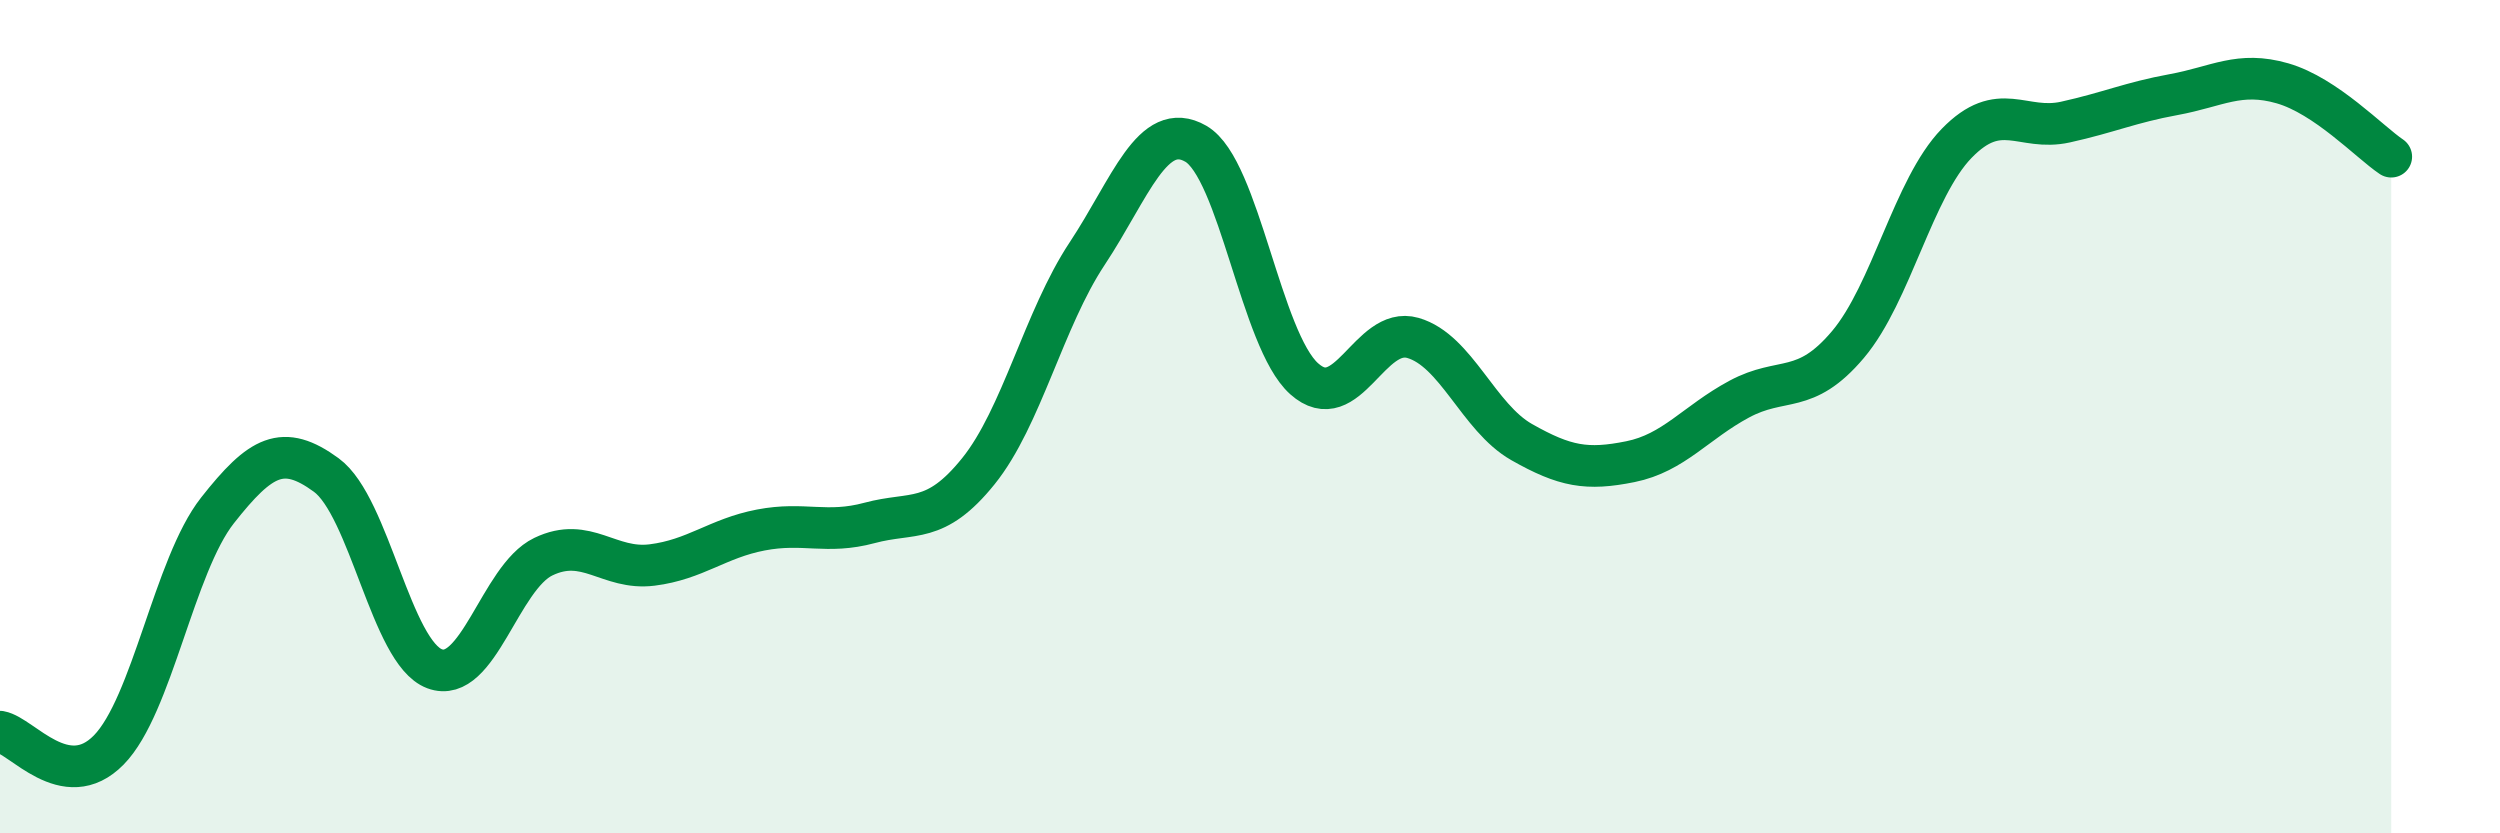 
    <svg width="60" height="20" viewBox="0 0 60 20" xmlns="http://www.w3.org/2000/svg">
      <path
        d="M 0,17.56 C 0.52,17.65 1.57,19.06 2.61,18 C 3.65,16.94 4.18,13.57 5.22,12.25 C 6.26,10.93 6.79,10.64 7.83,11.4 C 8.87,12.16 9.39,15.66 10.43,16.05 C 11.47,16.44 12,13.86 13.04,13.36 C 14.08,12.86 14.61,13.69 15.65,13.56 C 16.69,13.43 17.22,12.92 18.26,12.72 C 19.3,12.52 19.83,12.83 20.87,12.55 C 21.91,12.27 22.44,12.6 23.48,11.31 C 24.52,10.02 25.05,7.66 26.09,6.09 C 27.13,4.52 27.66,2.85 28.7,3.45 C 29.74,4.05 30.26,8.16 31.3,9.09 C 32.34,10.02 32.87,7.81 33.91,8.11 C 34.95,8.41 35.48,10.02 36.52,10.61 C 37.56,11.2 38.09,11.29 39.13,11.08 C 40.17,10.87 40.7,10.14 41.74,9.58 C 42.78,9.02 43.31,9.5 44.35,8.27 C 45.39,7.04 45.92,4.51 46.96,3.44 C 48,2.37 48.53,3.16 49.57,2.93 C 50.61,2.7 51.13,2.46 52.17,2.27 C 53.21,2.08 53.74,1.7 54.78,2 C 55.82,2.3 56.87,3.41 57.39,3.76L57.39 20L0 20Z"
        fill="#008740"
        opacity="0.1"
        stroke-linecap="round"
        stroke-linejoin="round"
      />
      <path
        d="M 0,17.56 C 0.52,17.65 1.57,19.06 2.61,18 C 3.65,16.94 4.18,13.57 5.22,12.25 C 6.26,10.93 6.79,10.64 7.83,11.4 C 8.87,12.16 9.39,15.66 10.43,16.05 C 11.47,16.44 12,13.86 13.04,13.36 C 14.08,12.86 14.61,13.69 15.65,13.56 C 16.69,13.43 17.22,12.92 18.26,12.72 C 19.3,12.52 19.83,12.83 20.87,12.55 C 21.91,12.27 22.44,12.6 23.48,11.31 C 24.52,10.02 25.05,7.66 26.09,6.09 C 27.13,4.52 27.66,2.85 28.7,3.45 C 29.74,4.05 30.26,8.16 31.3,9.09 C 32.34,10.02 32.87,7.81 33.91,8.11 C 34.95,8.41 35.48,10.02 36.52,10.61 C 37.56,11.2 38.09,11.29 39.13,11.08 C 40.17,10.87 40.7,10.14 41.74,9.58 C 42.78,9.02 43.31,9.5 44.35,8.27 C 45.39,7.04 45.92,4.51 46.96,3.44 C 48,2.37 48.53,3.16 49.57,2.93 C 50.61,2.7 51.13,2.46 52.17,2.27 C 53.21,2.08 53.74,1.7 54.78,2 C 55.82,2.3 56.87,3.41 57.39,3.76"
        stroke="#008740"
        stroke-width="1"
        fill="none"
        stroke-linecap="round"
        stroke-linejoin="round"
      />
    </svg>
  